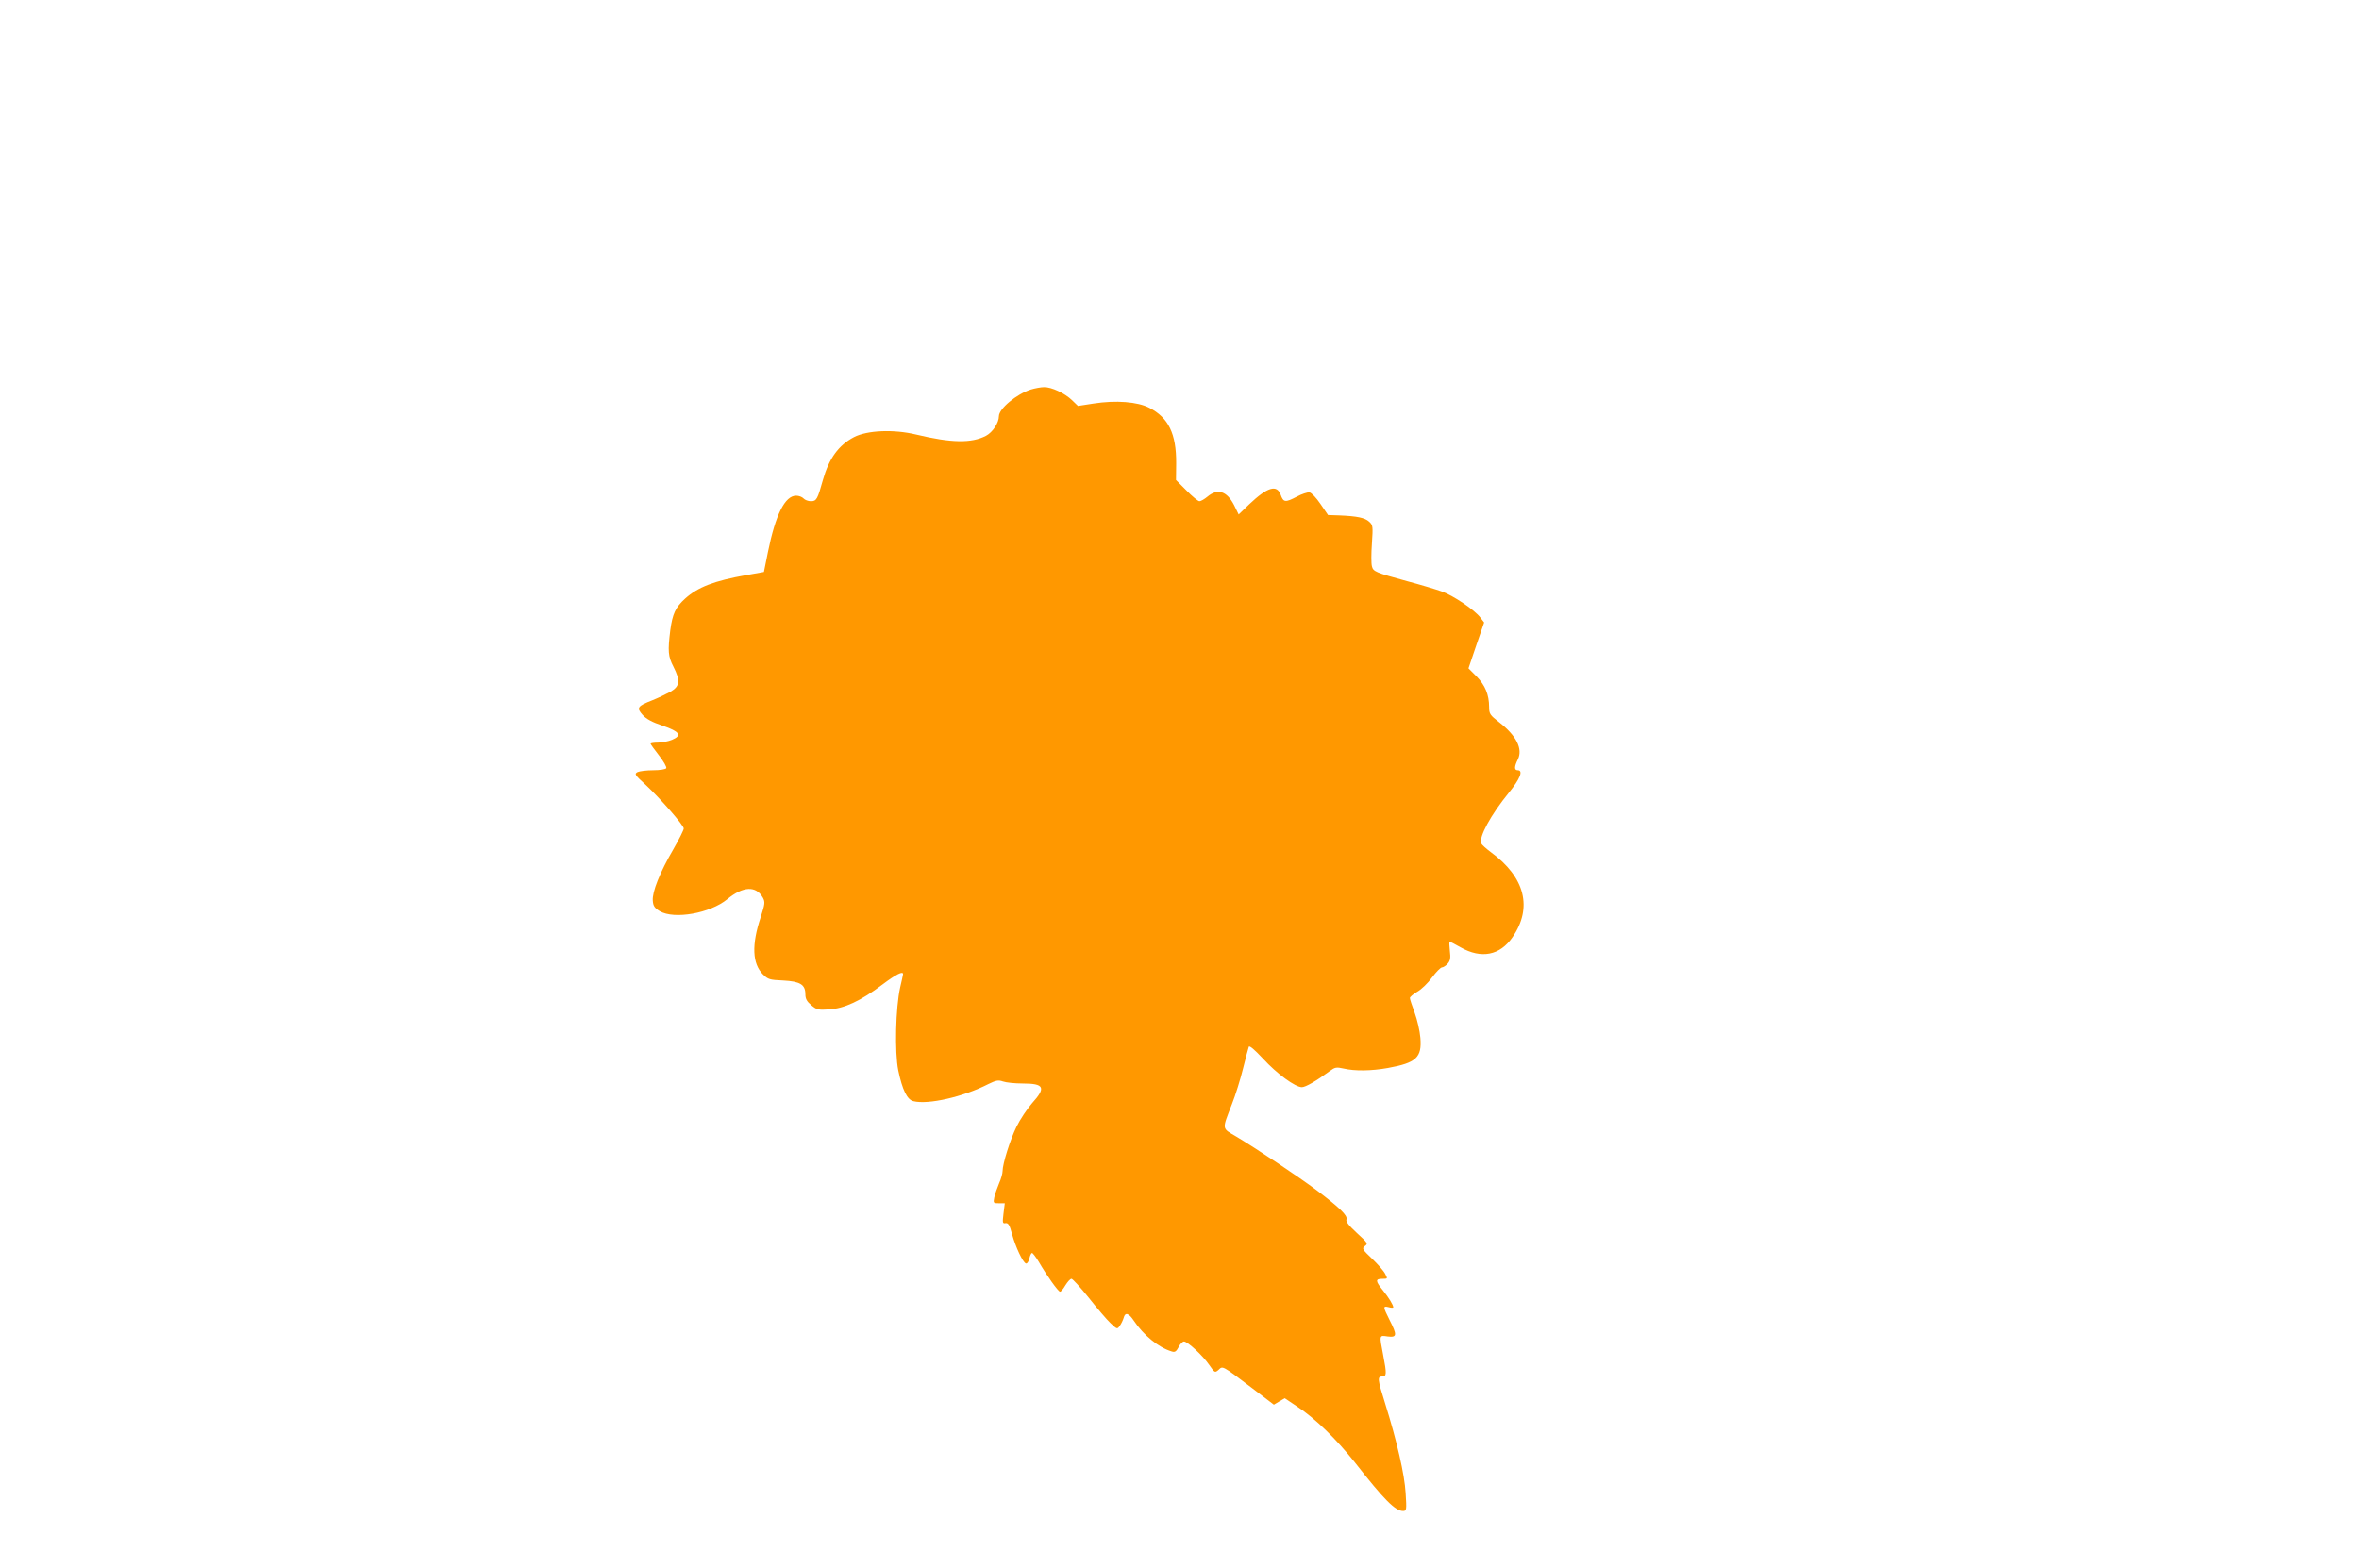 <?xml version="1.0" standalone="no"?>
<!DOCTYPE svg PUBLIC "-//W3C//DTD SVG 20010904//EN"
 "http://www.w3.org/TR/2001/REC-SVG-20010904/DTD/svg10.dtd">
<svg version="1.0" xmlns="http://www.w3.org/2000/svg"
 width="1280pt" height="851pt" viewBox="0 0 1280 851"
 preserveAspectRatio="xMidYMid meet">
<g transform="translate(0,851) scale(0.1,-0.1)"
fill="#ff9800" stroke="none">
<path d="M5593 6396 c-78 -25 -173 -104 -173 -145 0 -36 -34 -87 -70 -106 -79
-41 -188 -39 -380 7 -121 29 -264 23 -336 -14 -84 -44 -136 -116 -169 -233
-29 -105 -35 -115 -65 -115 -15 0 -33 7 -40 15 -7 8 -25 15 -40 15 -61 0 -112
-103 -153 -305 l-22 -109 -95 -17 c-175 -31 -263 -65 -332 -127 -53 -48 -69
-83 -81 -172 -14 -113 -12 -142 17 -198 39 -77 35 -106 -16 -136 -24 -13 -68
-34 -98 -46 -82 -32 -88 -41 -53 -80 20 -22 51 -39 108 -58 93 -32 108 -53 51
-77 -19 -8 -54 -15 -76 -15 -22 0 -40 -3 -40 -6 0 -3 21 -32 46 -64 25 -32 43
-64 39 -69 -3 -6 -35 -11 -71 -11 -36 0 -74 -5 -85 -10 -18 -10 -14 -16 43
-68 80 -74 208 -221 208 -238 0 -8 -25 -58 -56 -112 -74 -127 -116 -233 -112
-280 2 -29 10 -40 38 -57 79 -46 274 -11 366 65 86 71 156 74 193 9 13 -24 12
-33 -11 -105 -51 -152 -46 -254 12 -312 27 -27 37 -30 109 -33 93 -5 121 -22
121 -75 0 -24 8 -39 32 -59 29 -25 38 -27 97 -23 82 5 171 46 289 135 76 57
113 75 112 56 -1 -5 -7 -37 -16 -73 -24 -108 -30 -350 -10 -449 22 -105 48
-159 82 -167 80 -20 270 23 407 93 41 20 54 23 79 14 17 -6 65 -11 107 -11
117 0 128 -22 51 -107 -27 -31 -65 -88 -84 -127 -35 -71 -76 -202 -76 -242 0
-12 -8 -42 -19 -66 -10 -24 -22 -58 -26 -76 -6 -31 -5 -32 25 -32 l32 0 -7
-56 c-6 -50 -5 -55 11 -52 15 2 22 -10 35 -58 19 -70 59 -156 76 -161 6 -2 14
10 18 26 4 17 10 31 15 31 4 0 20 -21 36 -47 42 -73 106 -163 116 -163 5 0 18
16 29 35 12 19 26 35 33 35 6 0 48 -46 93 -102 45 -57 98 -119 118 -138 36
-34 37 -35 51 -15 8 11 17 30 21 43 8 32 27 27 55 -15 53 -79 133 -145 205
-167 18 -6 25 -1 38 23 8 17 22 31 29 31 20 0 102 -76 137 -127 30 -43 31 -44
51 -27 23 22 17 26 183 -100 l117 -89 30 18 29 17 70 -47 c96 -63 211 -176
311 -302 158 -202 219 -263 261 -263 19 0 20 5 14 98 -6 101 -47 280 -112 488
-41 130 -42 144 -15 144 24 0 25 13 5 117 -21 110 -22 107 25 100 50 -6 52 7
10 89 -36 72 -37 78 -5 70 14 -4 25 -4 25 -1 0 13 -24 52 -56 92 -42 51 -42
63 -4 63 30 0 30 0 16 27 -8 16 -40 52 -71 82 -54 51 -56 56 -39 69 18 13 15
17 -44 71 -44 41 -61 62 -56 74 7 20 -37 63 -161 157 -99 74 -328 227 -437
292 -80 47 -78 35 -24 175 20 50 47 138 61 195 14 57 28 109 31 117 3 9 29
-13 77 -64 75 -82 175 -155 211 -155 20 0 79 34 152 88 27 20 35 22 75 13 60
-14 149 -13 239 3 155 28 186 57 177 164 -3 37 -17 98 -31 136 -14 38 -26 73
-26 80 0 6 18 21 40 34 22 12 58 47 80 77 22 30 47 55 54 55 7 0 21 9 31 20
14 16 17 30 12 70 -3 27 -4 50 -1 50 2 0 29 -14 59 -31 113 -64 214 -44 282
55 110 160 68 325 -117 461 -27 20 -50 41 -53 48 -13 35 52 155 150 275 61 75
80 122 48 122 -19 0 -19 19 1 59 28 57 -8 129 -102 202 -49 38 -54 45 -54 82
0 67 -22 119 -68 166 l-44 44 42 124 43 125 -20 26 c-31 42 -150 122 -212 143
-31 11 -114 36 -186 55 -172 47 -184 52 -191 81 -4 14 -4 69 0 123 6 93 6 100
-15 119 -23 21 -64 30 -163 34 l-60 2 -41 60 c-23 34 -49 61 -60 63 -11 1 -42
-9 -68 -23 -63 -33 -73 -32 -88 10 -21 57 -72 42 -171 -52 l-57 -55 -25 51
c-39 76 -89 92 -144 46 -17 -14 -36 -25 -44 -25 -7 0 -39 26 -70 58 l-57 57 1
91 c1 160 -42 248 -146 301 -64 33 -181 42 -303 23 l-84 -13 -32 31 c-39 38
-112 72 -152 71 -16 0 -49 -6 -72 -13z"/>
</g>
</svg>
